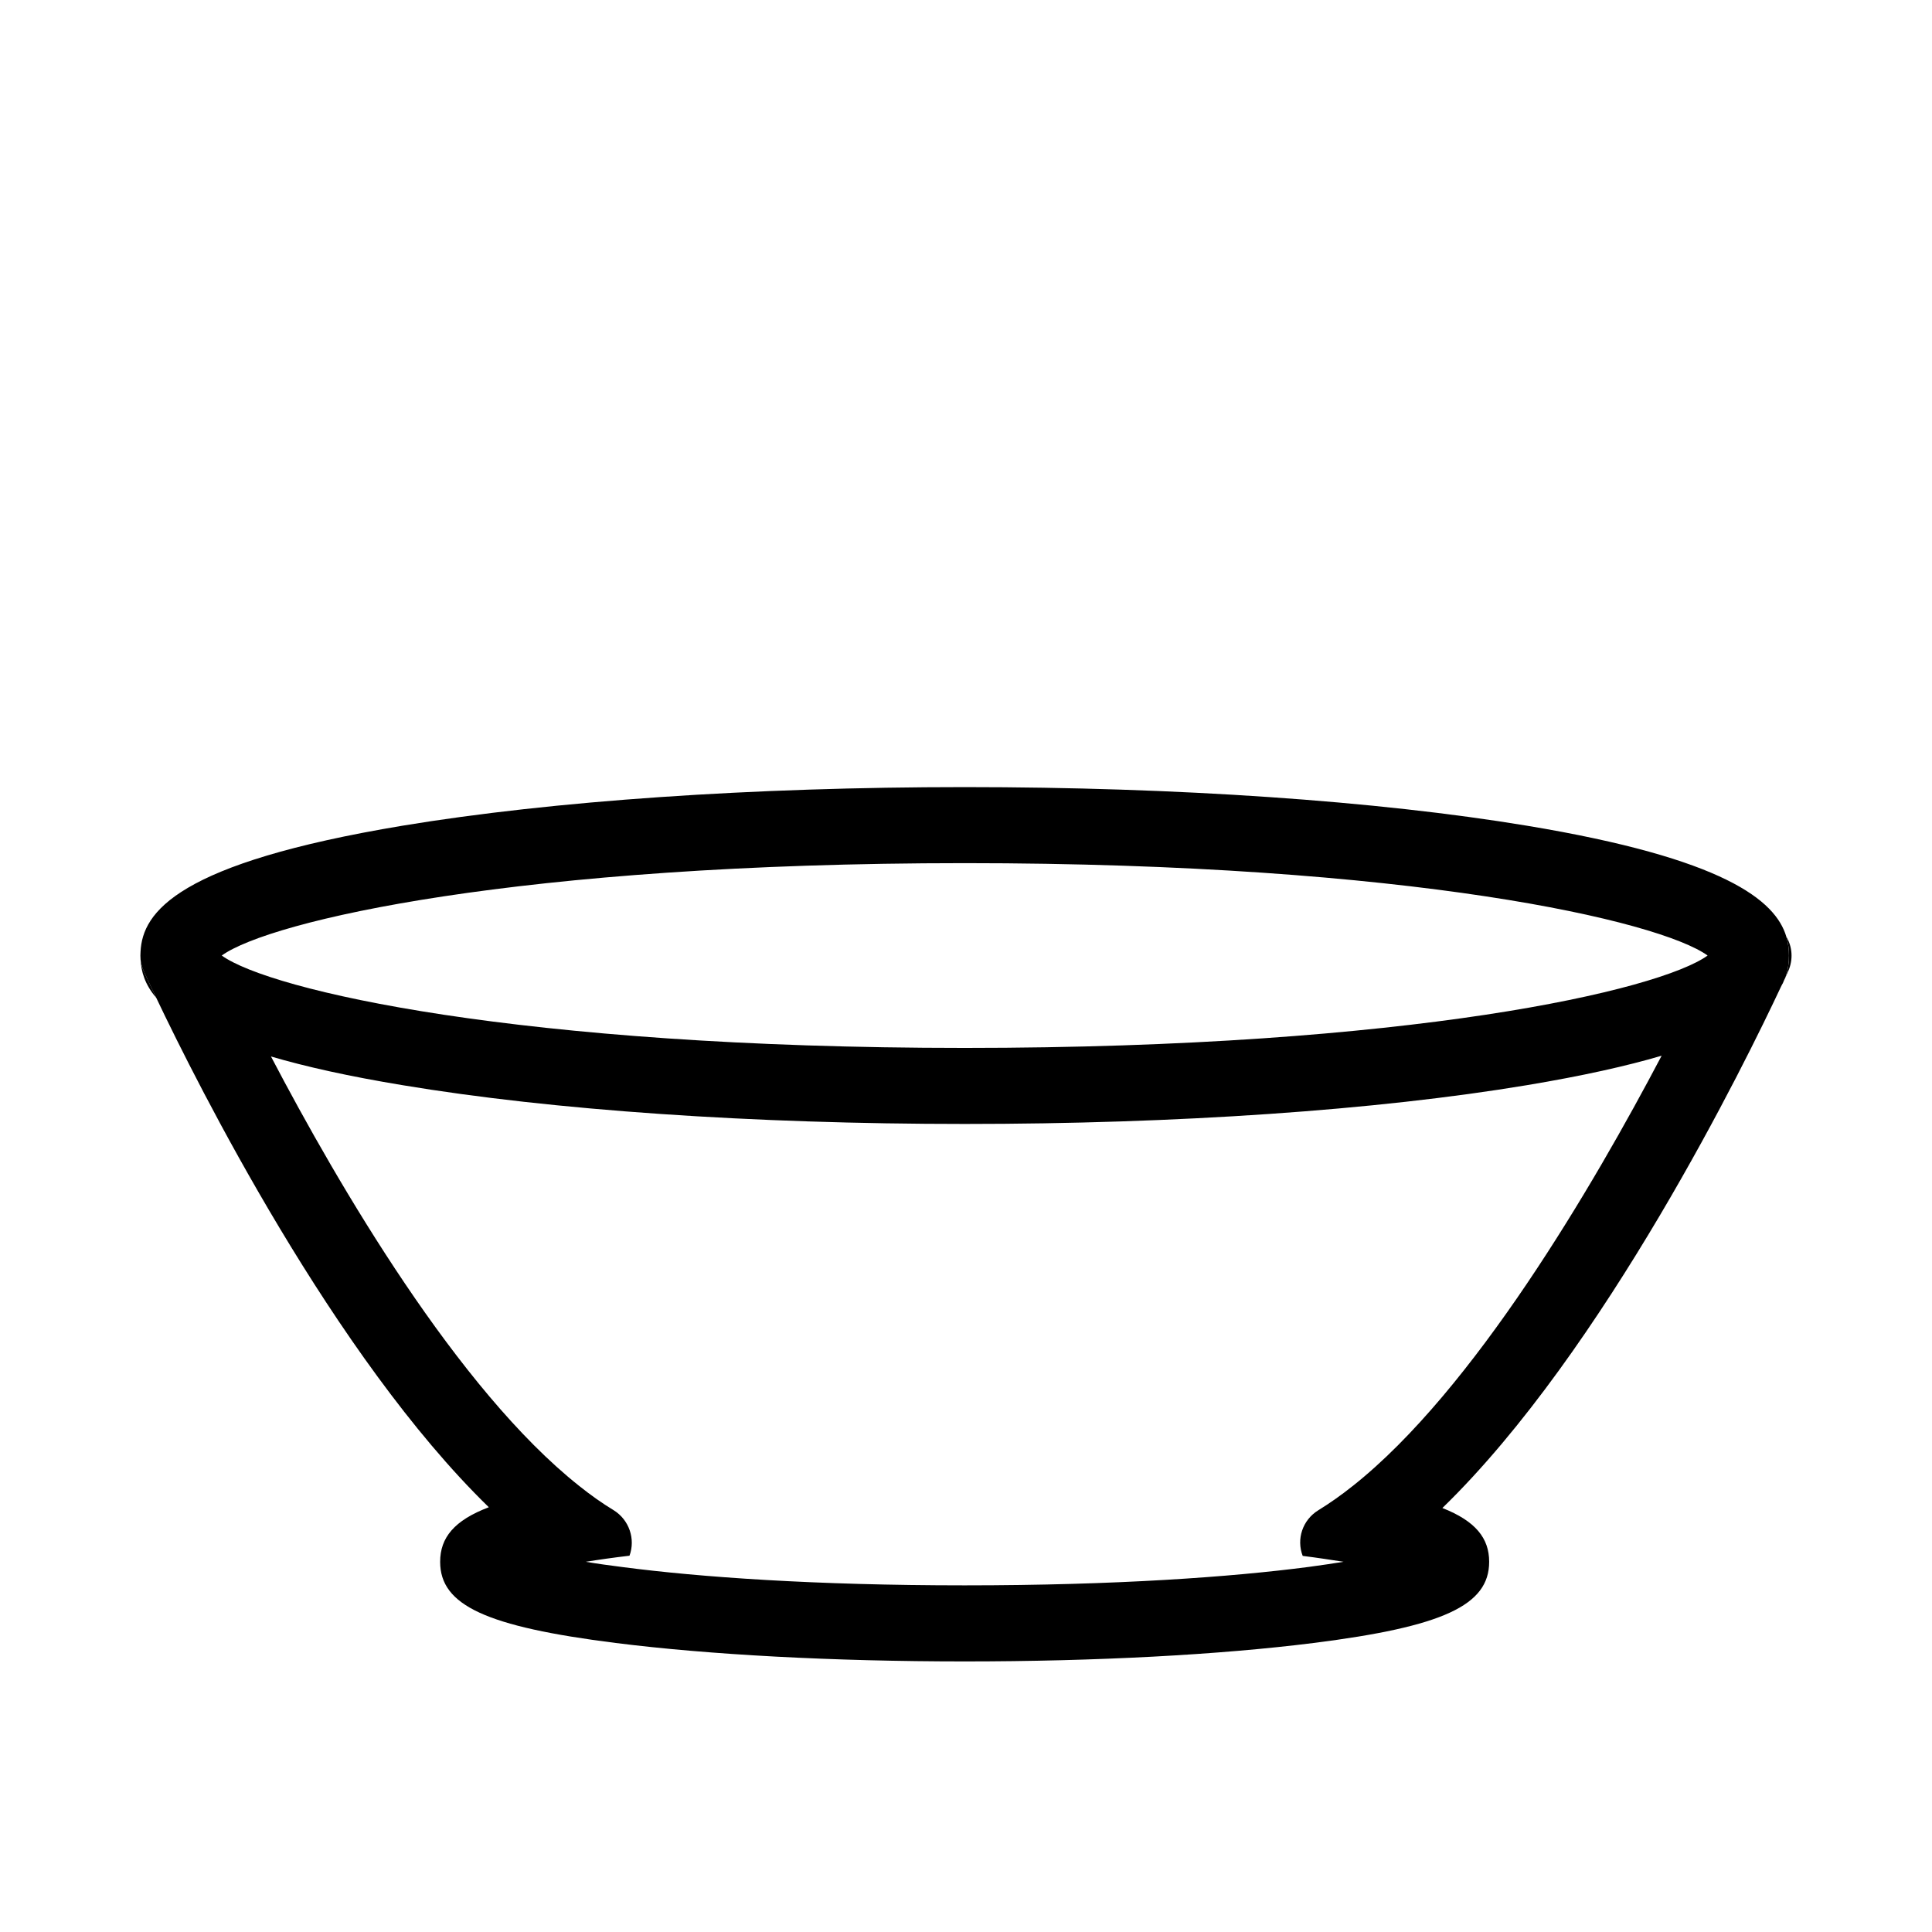 <?xml version="1.0" encoding="UTF-8"?>
<!-- The Best Svg Icon site in the world: iconSvg.co, Visit us! https://iconsvg.co -->
<svg fill="#000000" width="800px" height="800px" version="1.1" viewBox="144 144 512 512" xmlns="http://www.w3.org/2000/svg">
 <g>
  <path d="m182.11 401.36c-0.453-1.008-0.754-2.066-0.855-3.125 0.152 3.223 1.109 6.648 4.18 10.227-1.914-3.93-3.019-6.445-3.324-7.102z"/>
  <path d="m617.4 392.24c-2.871-9.672-16.473-20.758-68.77-29.422-39.852-6.602-92.801-10.227-148.98-10.227-56.176 0-109.12 3.629-148.98 10.227-59.652 9.926-68.922 22.871-69.426 33.402-0.051 0.656-0.051 1.359 0 2.016 0.102 1.059 0.402 2.117 0.855 3.125 0.301 0.656 1.41 3.176 3.324 7.106 10.934 22.973 47.055 95.02 88.117 134.97-9.168 3.477-12.898 8.062-12.898 14.461 0 11.539 12.191 17.18 46.551 21.512 24.789 3.125 57.586 4.887 92.449 4.887 34.863 0 67.66-1.762 92.449-4.887 34.359-4.332 46.551-9.977 46.551-21.512 0-6.246-3.578-10.781-12.395-14.258 42.977-41.715 80.609-118.7 89.629-137.94 0.203-0.453 0.402-0.805 0.605-1.16 0.203-0.555 0.453-1.059 0.656-1.461 0.707-2.016 0.957-3.981 0.957-5.844 0-1.613-0.199-3.277-0.703-4.992zm-114.97 145.6c-3.023 2.418-6.047 4.535-9.07 6.398-4.18 2.57-5.844 7.656-4.133 12.09 3.981 0.504 7.609 1.059 10.832 1.562-2.82 0.453-5.844 0.906-9.219 1.359-20.453 2.672-50.984 4.887-91.191 4.887-39.801 0-70.129-2.168-90.586-4.836-3.578-0.453-6.852-0.906-9.824-1.41 3.426-0.555 7.305-1.109 11.586-1.613 1.613-4.383-0.051-9.473-4.18-12.043-3.074-1.863-6.144-4.031-9.219-6.5-32.043-25.441-63.633-79.398-81.617-113.76 9.07 2.672 20.504 5.238 34.863 7.609 39.852 6.648 92.801 10.277 148.98 10.277 56.176 0 109.12-3.629 148.98-10.277 14.812-2.469 26.5-5.09 35.719-7.809-18.082 34.363-49.773 88.625-81.914 114.07zm-102.78-116.13c-118.24 0-184.09-15.266-196.89-24.484 12.797-9.219 78.645-24.484 196.89-24.484 118.24 0 184.09 15.266 196.89 24.484-12.801 9.223-78.648 24.484-196.89 24.484z"/>
  <path d="m617.9 401.36c-0.102 0.25-0.402 0.855-0.754 1.715 0.707-2.016 0.957-3.981 0.957-5.844 0-1.613-0.203-3.273-0.707-4.988 1.609 2.668 1.863 6.043 0.504 9.117z"/>
 </g>
</svg>